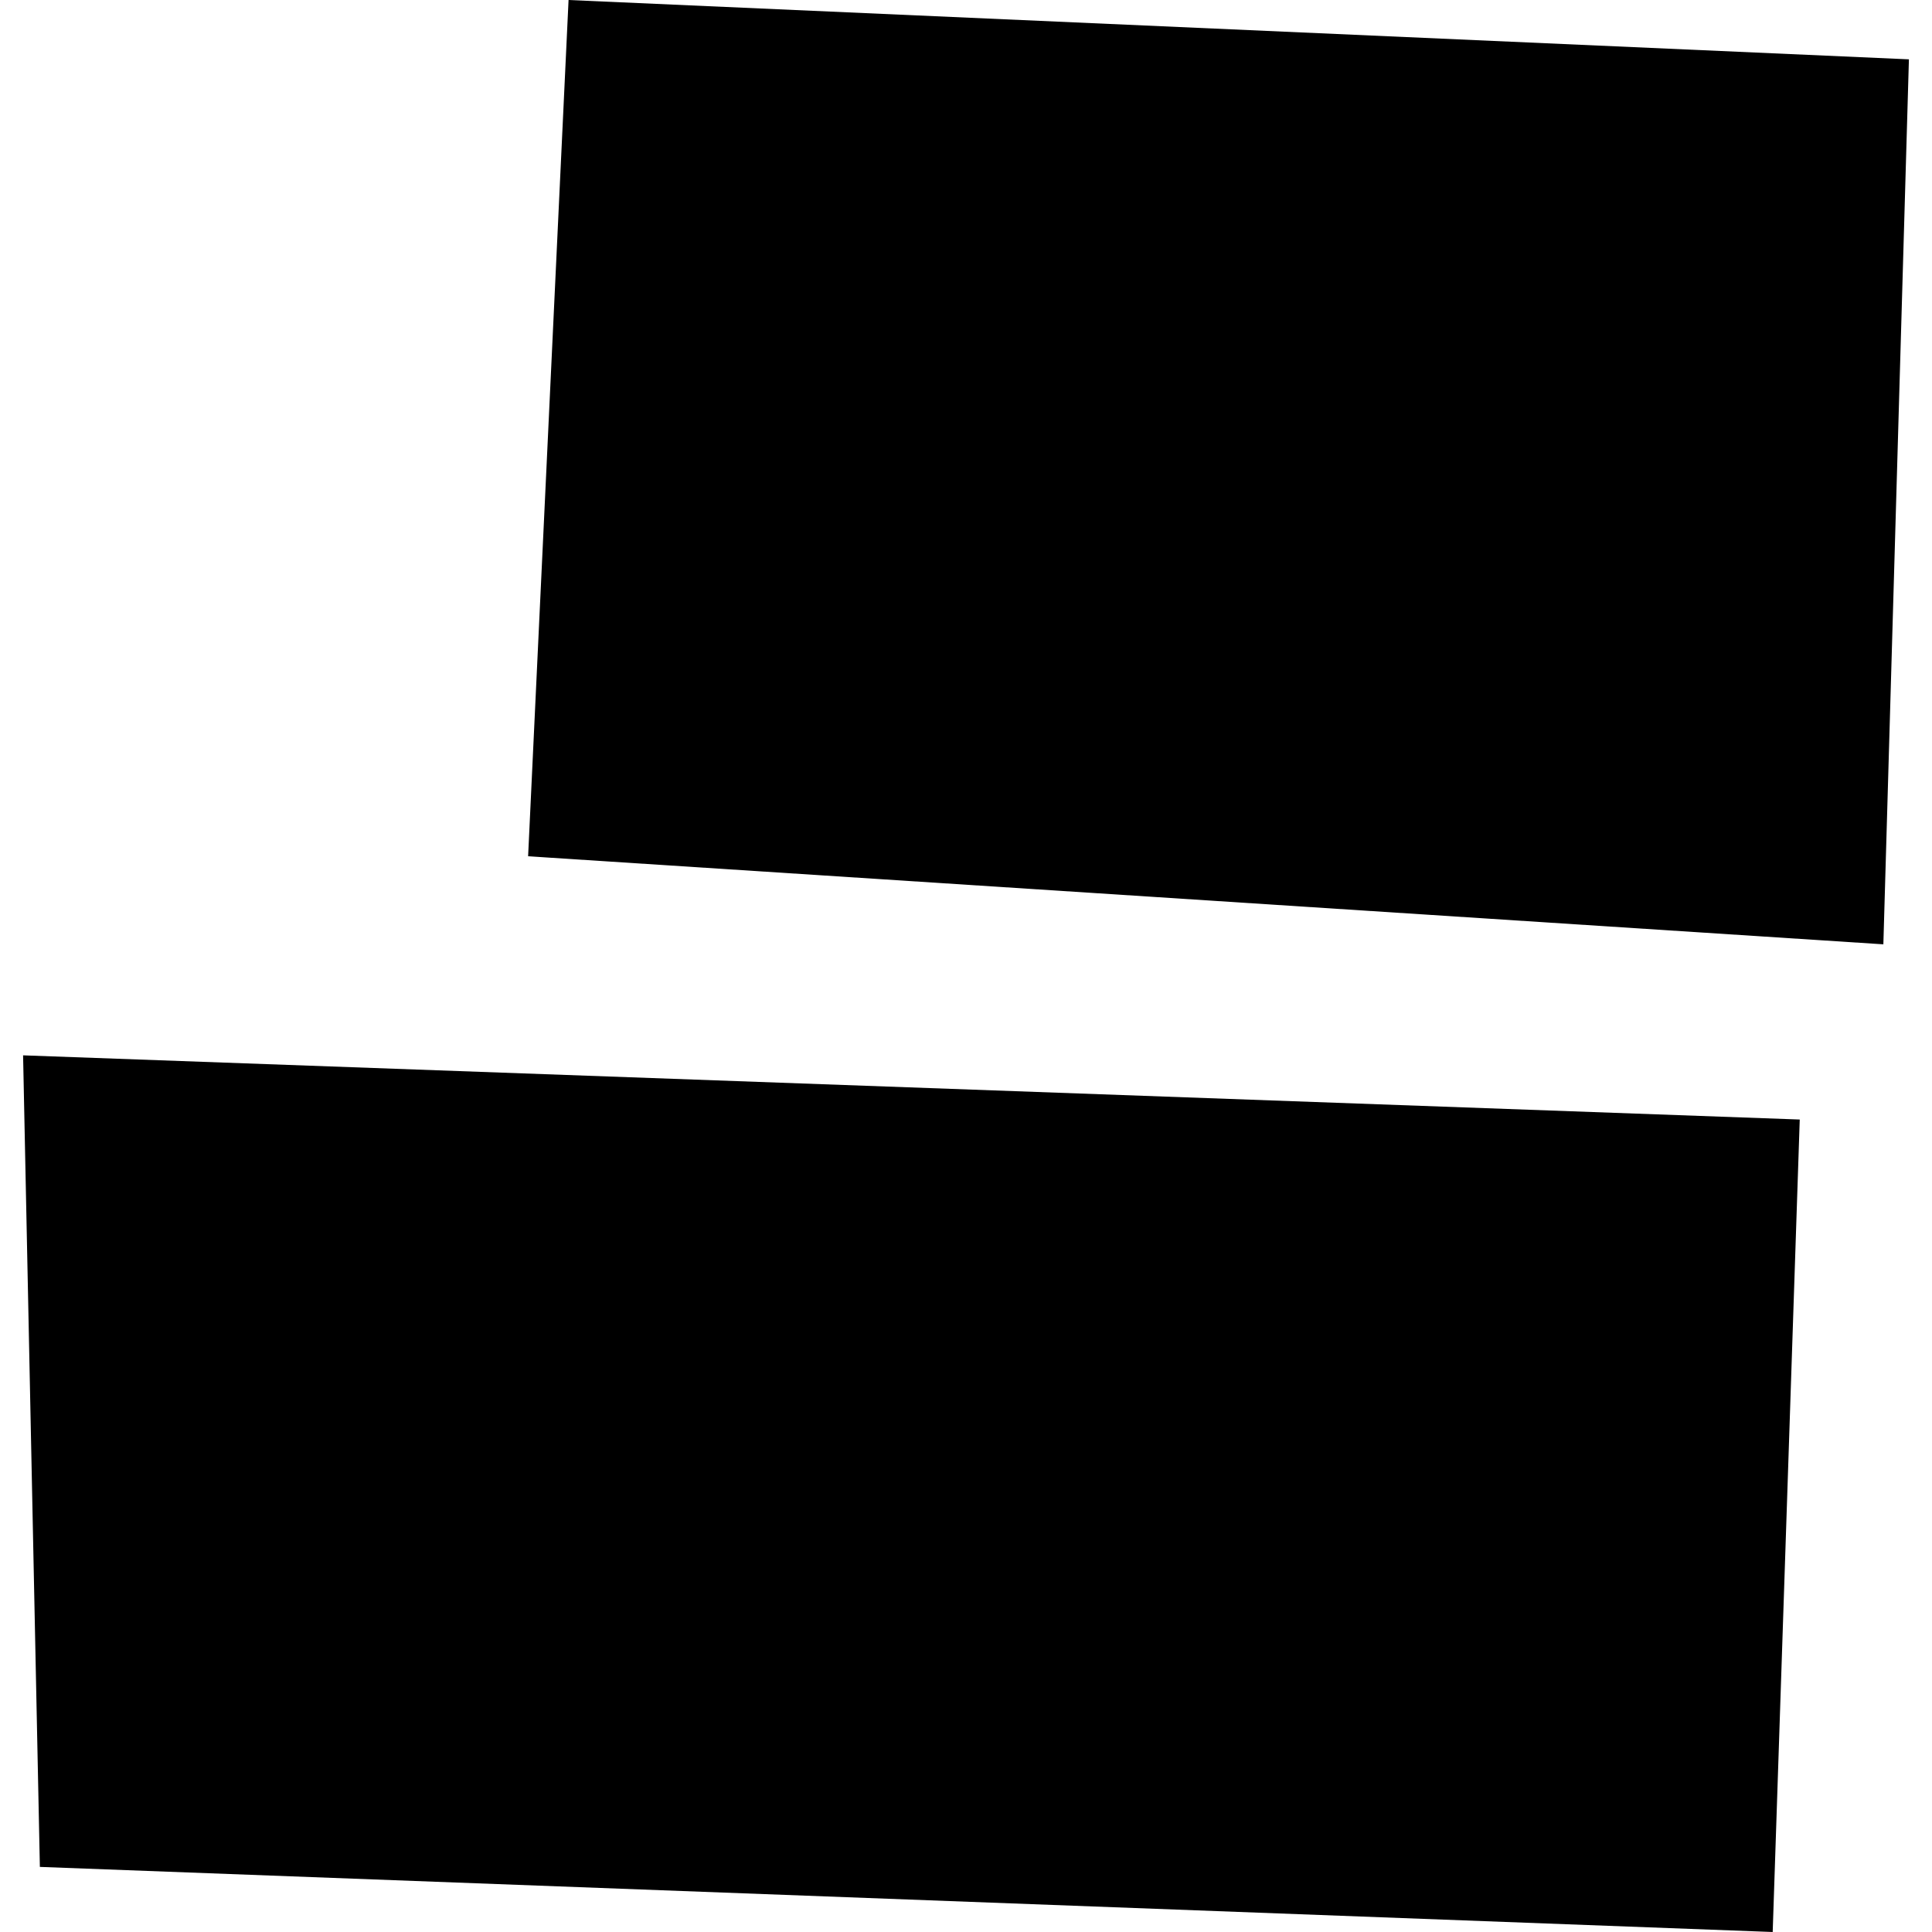 <?xml version="1.0" encoding="utf-8" standalone="no"?>
<!DOCTYPE svg PUBLIC "-//W3C//DTD SVG 1.1//EN"
  "http://www.w3.org/Graphics/SVG/1.1/DTD/svg11.dtd">
<!-- Created with matplotlib (https://matplotlib.org/) -->
<svg height="288pt" version="1.1" viewBox="0 0 288 288" width="288pt" xmlns="http://www.w3.org/2000/svg" xmlns:xlink="http://www.w3.org/1999/xlink">
 <defs>
  <style type="text/css">
*{stroke-linecap:butt;stroke-linejoin:round;}
  </style>
 </defs>
 <g id="figure_1">
  <g id="patch_1">
   <path d="M 0 288 
L 288 288 
L 288 0 
L 0 0 
z
" style="fill:none;opacity:0;"/>
  </g>
  <g id="axes_1">
   <g id="PatchCollection_1">
    <path clip-path="url(#p2e2c4a2d64)" d="M 3.441 157.318 
L 268.285 166.887 
L 264.252 288 
L 5.943 278.296 
L 3.441 157.318 
"/>
    <path clip-path="url(#p2e2c4a2d64)" d="M 78.725 127.643 
L 84.755 0 
L 284.559 8.845 
L 280.749 140.768 
L 78.725 127.643 
"/>
   </g>
  </g>
 </g>
 <defs>
  <clipPath id="p2e2c4a2d64">
   <rect height="288" width="281.117" x="3.441" y="0"/>
  </clipPath>
 </defs>
</svg>
